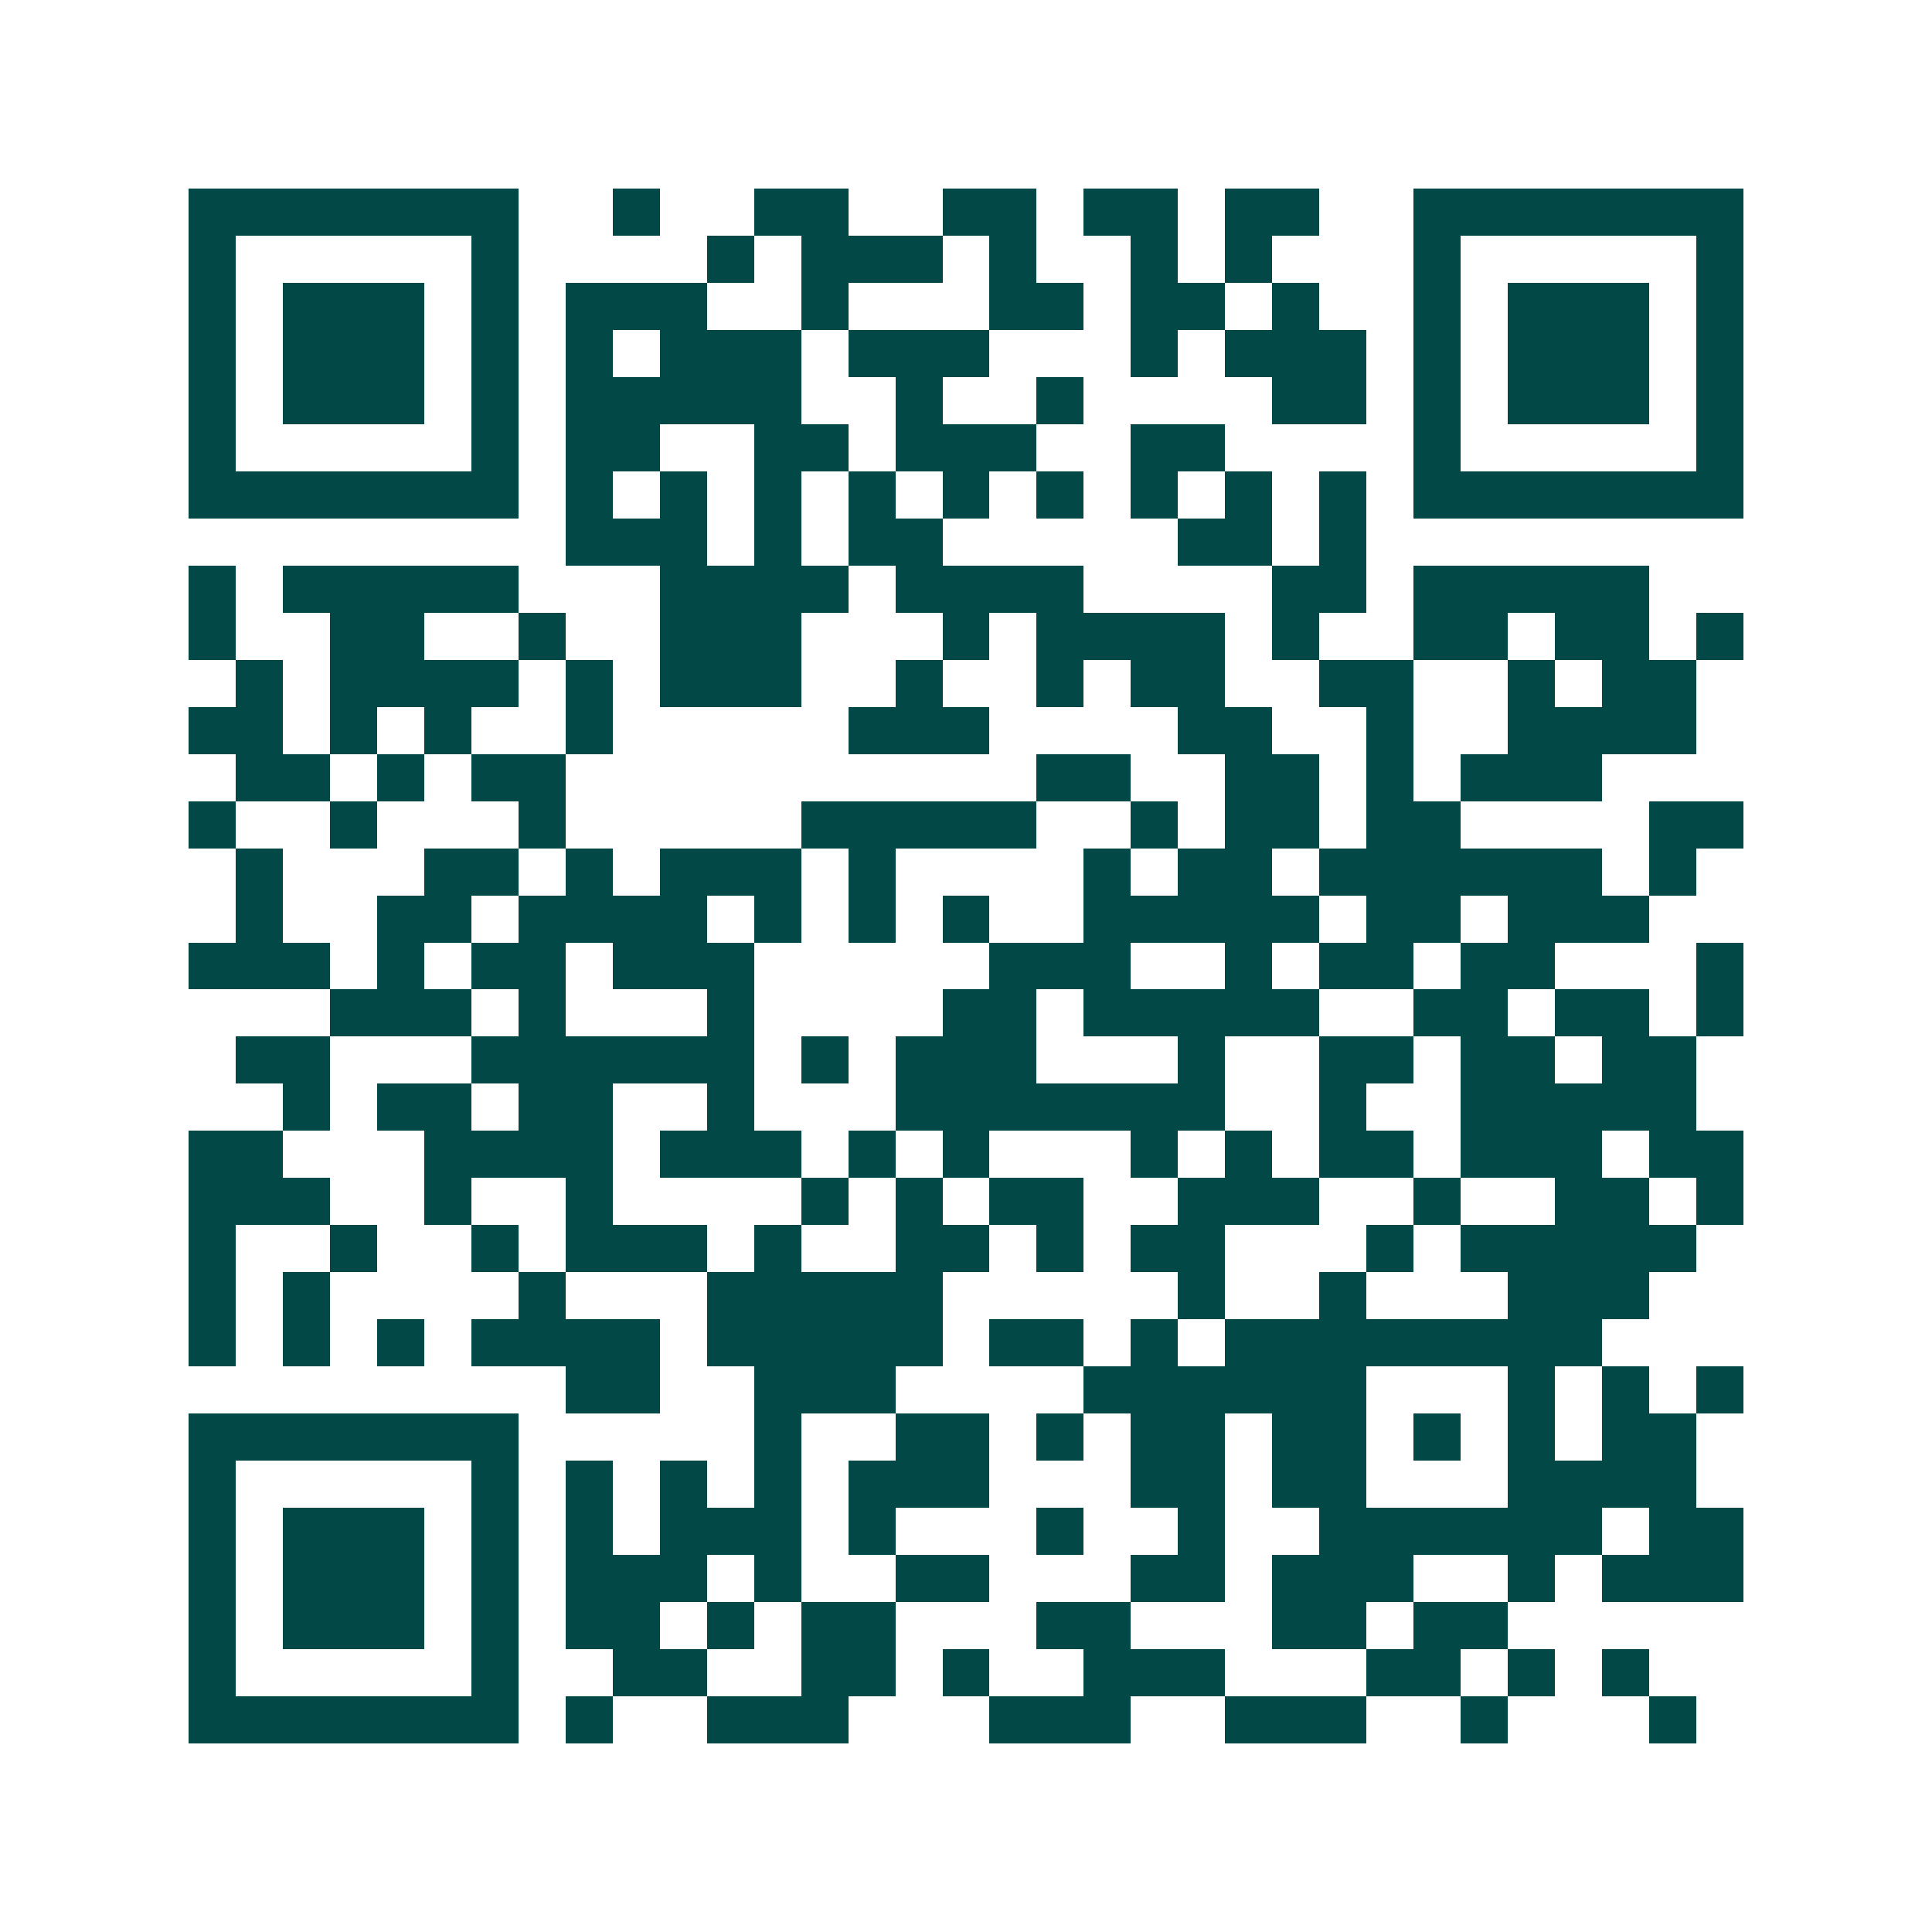 <svg xmlns="http://www.w3.org/2000/svg" width="200" height="200" viewBox="0 0 41 41" shape-rendering="crispEdges"><path fill="#ffffff" d="M0 0h41v41H0z"/><path stroke="#014847" d="M4 4.5h7m2 0h1m2 0h2m2 0h2m1 0h2m1 0h2m2 0h7M4 5.5h1m5 0h1m4 0h1m1 0h3m1 0h1m2 0h1m1 0h1m3 0h1m5 0h1M4 6.5h1m1 0h3m1 0h1m1 0h3m2 0h1m3 0h2m1 0h2m1 0h1m2 0h1m1 0h3m1 0h1M4 7.5h1m1 0h3m1 0h1m1 0h1m1 0h3m1 0h3m3 0h1m1 0h3m1 0h1m1 0h3m1 0h1M4 8.5h1m1 0h3m1 0h1m1 0h5m2 0h1m2 0h1m4 0h2m1 0h1m1 0h3m1 0h1M4 9.5h1m5 0h1m1 0h2m2 0h2m1 0h3m2 0h2m4 0h1m5 0h1M4 10.5h7m1 0h1m1 0h1m1 0h1m1 0h1m1 0h1m1 0h1m1 0h1m1 0h1m1 0h1m1 0h7M12 11.5h3m1 0h1m1 0h2m5 0h2m1 0h1M4 12.5h1m1 0h5m3 0h4m1 0h4m4 0h2m1 0h5M4 13.5h1m2 0h2m2 0h1m2 0h3m3 0h1m1 0h4m1 0h1m2 0h2m1 0h2m1 0h1M5 14.5h1m1 0h4m1 0h1m1 0h3m2 0h1m2 0h1m1 0h2m2 0h2m2 0h1m1 0h2M4 15.5h2m1 0h1m1 0h1m2 0h1m5 0h3m4 0h2m2 0h1m2 0h4M5 16.5h2m1 0h1m1 0h2m10 0h2m2 0h2m1 0h1m1 0h3M4 17.5h1m2 0h1m3 0h1m5 0h5m2 0h1m1 0h2m1 0h2m4 0h2M5 18.5h1m3 0h2m1 0h1m1 0h3m1 0h1m4 0h1m1 0h2m1 0h6m1 0h1M5 19.5h1m2 0h2m1 0h4m1 0h1m1 0h1m1 0h1m2 0h5m1 0h2m1 0h3M4 20.5h3m1 0h1m1 0h2m1 0h3m5 0h3m2 0h1m1 0h2m1 0h2m3 0h1M7 21.5h3m1 0h1m3 0h1m4 0h2m1 0h5m2 0h2m1 0h2m1 0h1M5 22.5h2m3 0h6m1 0h1m1 0h3m3 0h1m2 0h2m1 0h2m1 0h2M6 23.5h1m1 0h2m1 0h2m2 0h1m3 0h7m2 0h1m2 0h5M4 24.5h2m3 0h4m1 0h3m1 0h1m1 0h1m3 0h1m1 0h1m1 0h2m1 0h3m1 0h2M4 25.5h3m2 0h1m2 0h1m4 0h1m1 0h1m1 0h2m2 0h3m2 0h1m2 0h2m1 0h1M4 26.5h1m2 0h1m2 0h1m1 0h3m1 0h1m2 0h2m1 0h1m1 0h2m3 0h1m1 0h5M4 27.5h1m1 0h1m4 0h1m3 0h5m5 0h1m2 0h1m3 0h3M4 28.5h1m1 0h1m1 0h1m1 0h4m1 0h5m1 0h2m1 0h1m1 0h8M12 29.5h2m2 0h3m4 0h6m3 0h1m1 0h1m1 0h1M4 30.5h7m5 0h1m2 0h2m1 0h1m1 0h2m1 0h2m1 0h1m1 0h1m1 0h2M4 31.5h1m5 0h1m1 0h1m1 0h1m1 0h1m1 0h3m3 0h2m1 0h2m3 0h4M4 32.5h1m1 0h3m1 0h1m1 0h1m1 0h3m1 0h1m3 0h1m2 0h1m2 0h6m1 0h2M4 33.5h1m1 0h3m1 0h1m1 0h3m1 0h1m2 0h2m3 0h2m1 0h3m2 0h1m1 0h3M4 34.5h1m1 0h3m1 0h1m1 0h2m1 0h1m1 0h2m3 0h2m3 0h2m1 0h2M4 35.5h1m5 0h1m2 0h2m2 0h2m1 0h1m2 0h3m3 0h2m1 0h1m1 0h1M4 36.5h7m1 0h1m2 0h3m3 0h3m2 0h3m2 0h1m3 0h1"/></svg>
